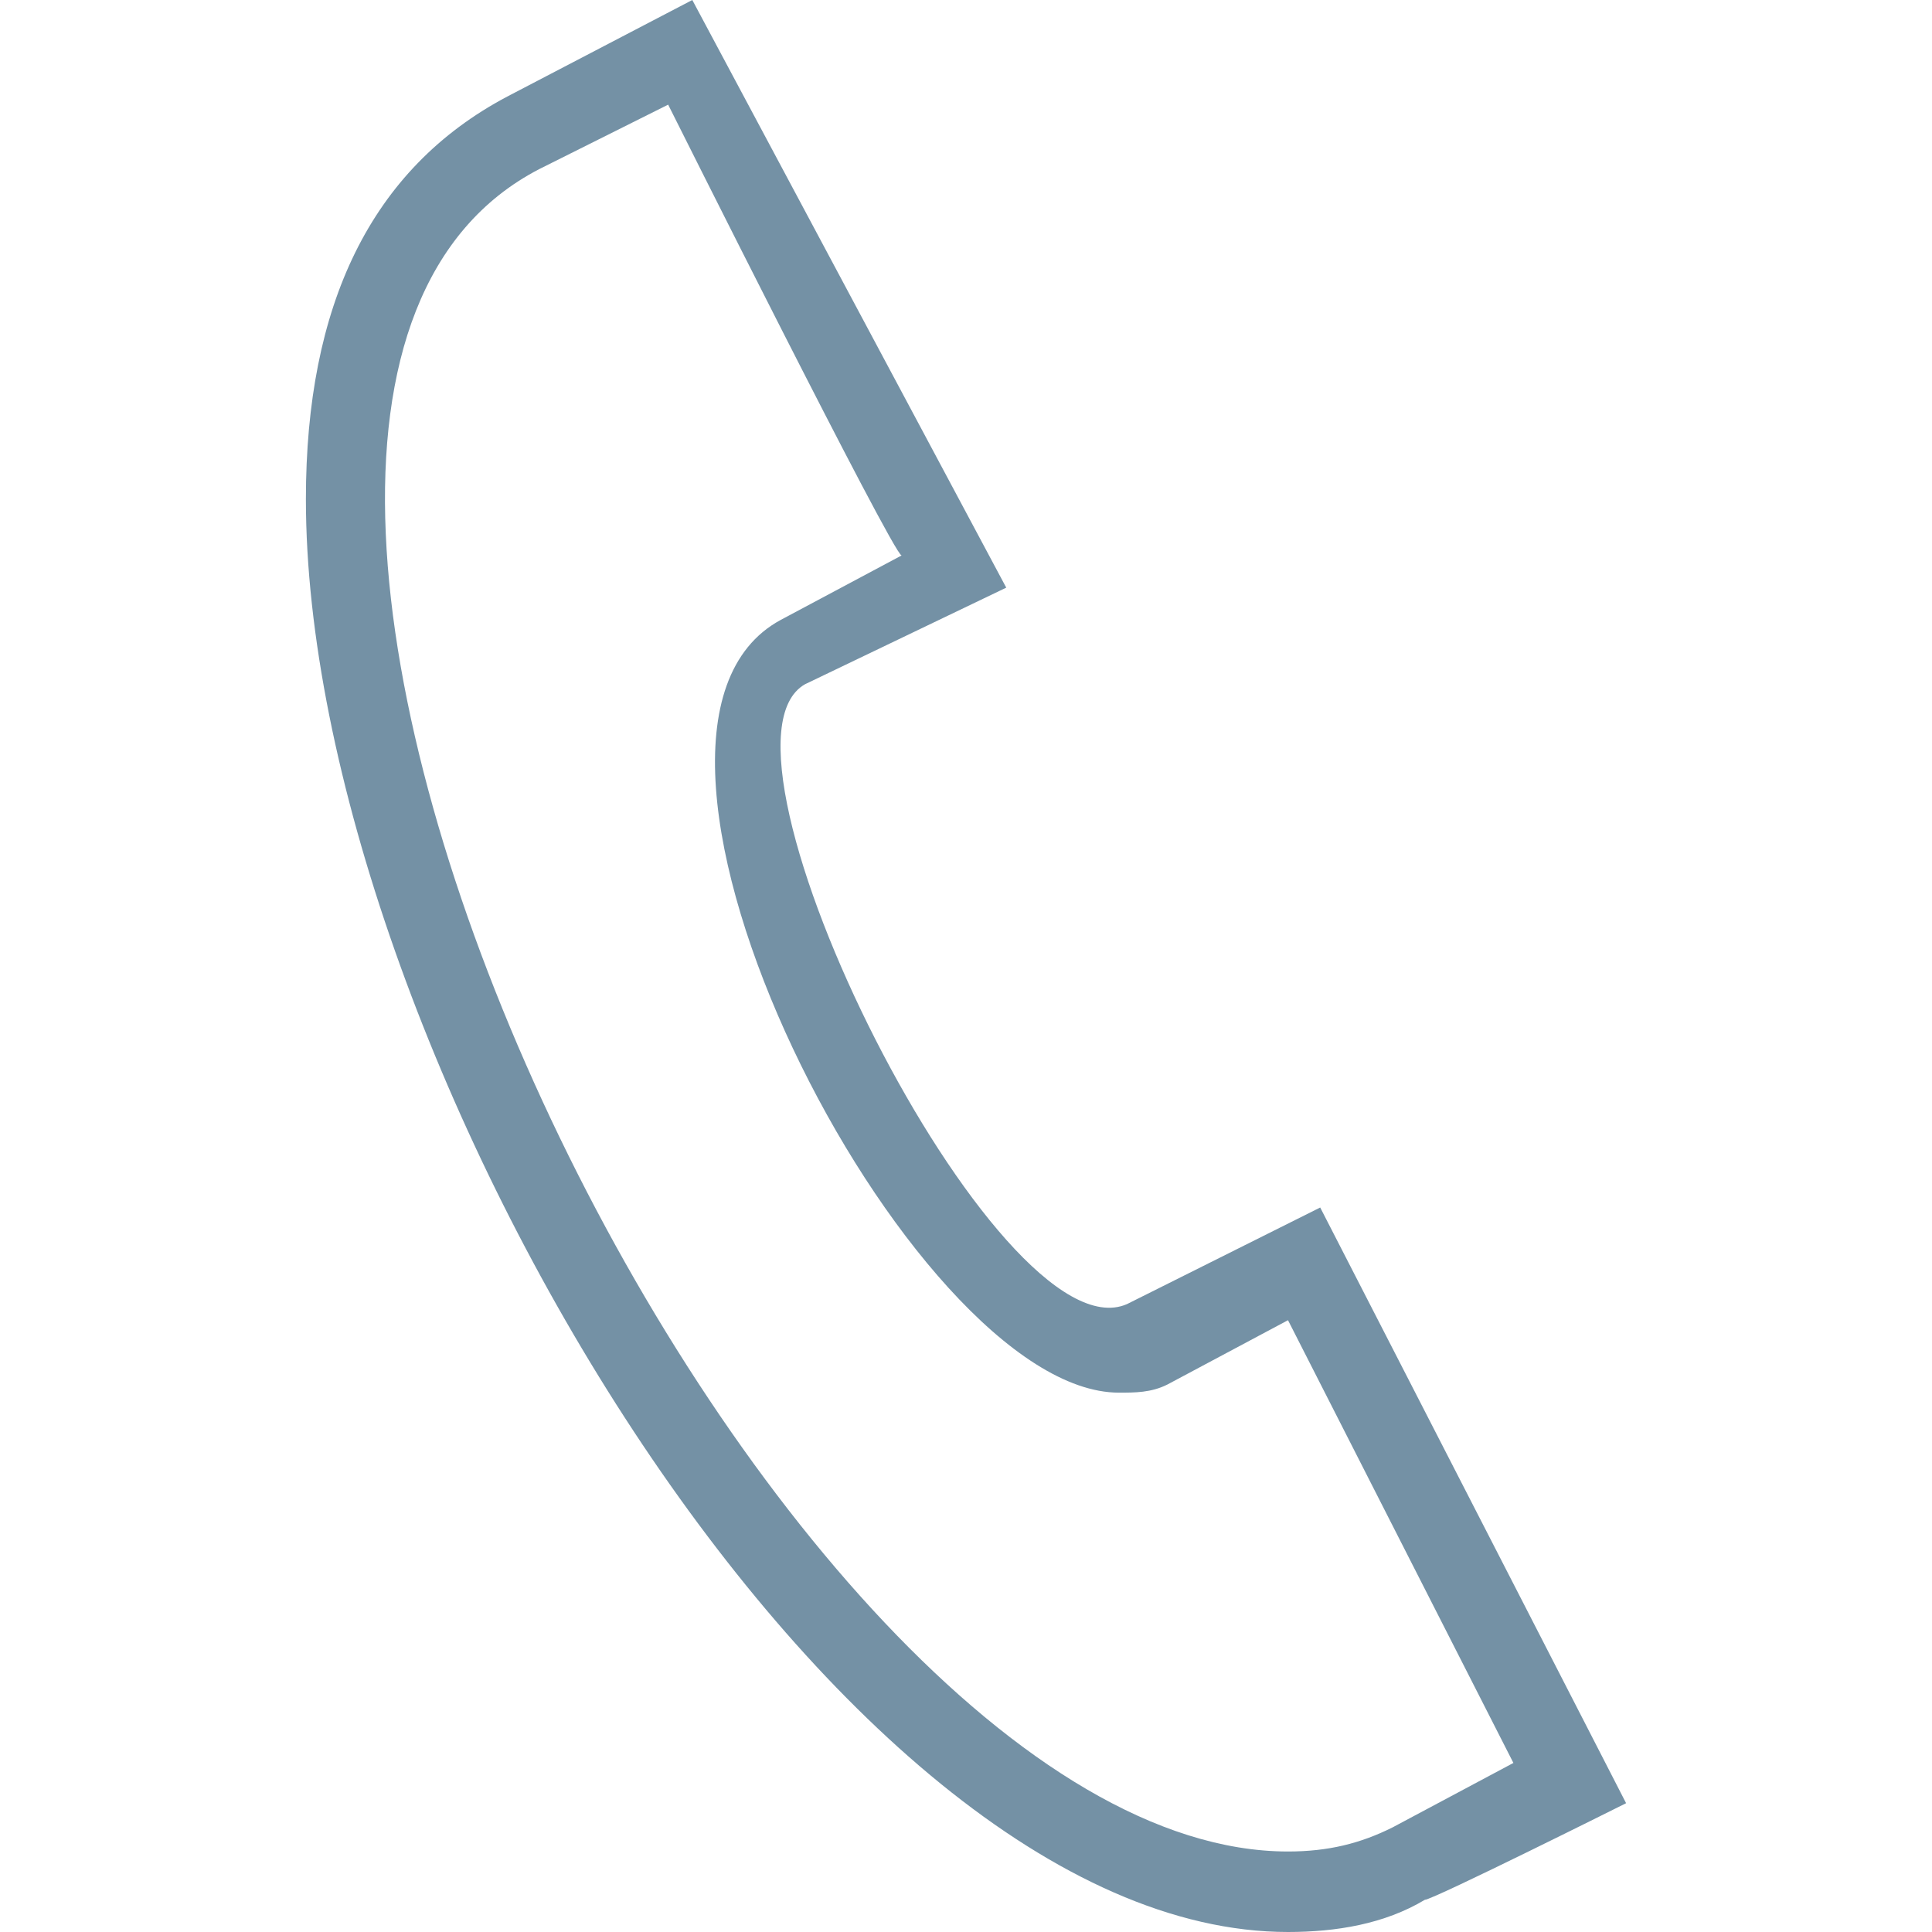 <svg xmlns="http://www.w3.org/2000/svg" viewBox="0 0 24 24" style="enable-background:new 0 0 24 24" xml:space="preserve"><path d="m8.3 1.3-1.6.8C.9 5.1 9.5 23 16 23c.5 0 .9-.1 1.3-.3l1.5-.8-2.8-5.5-1.5.8c-.2.1-.4.1-.6.1-2.6 0-6.8-8.2-4.2-9.6l1.5-.8c-.1 0-2.9-5.6-2.9-5.6zM16 24C10.3 24 3.8 12.9 3.8 6.2c0-2.4.8-4.1 2.5-5L8.6 0l3.9 7.3L10 8.5c-1.4.8 2.4 8.4 4 7.7l2.4-1.2 3.8 7.4s-2.4 1.2-2.5 1.2c-.5.3-1.1.4-1.7.4" style="fill-rule:evenodd;clip-rule:evenodd;fill:#7491a5"/></svg>